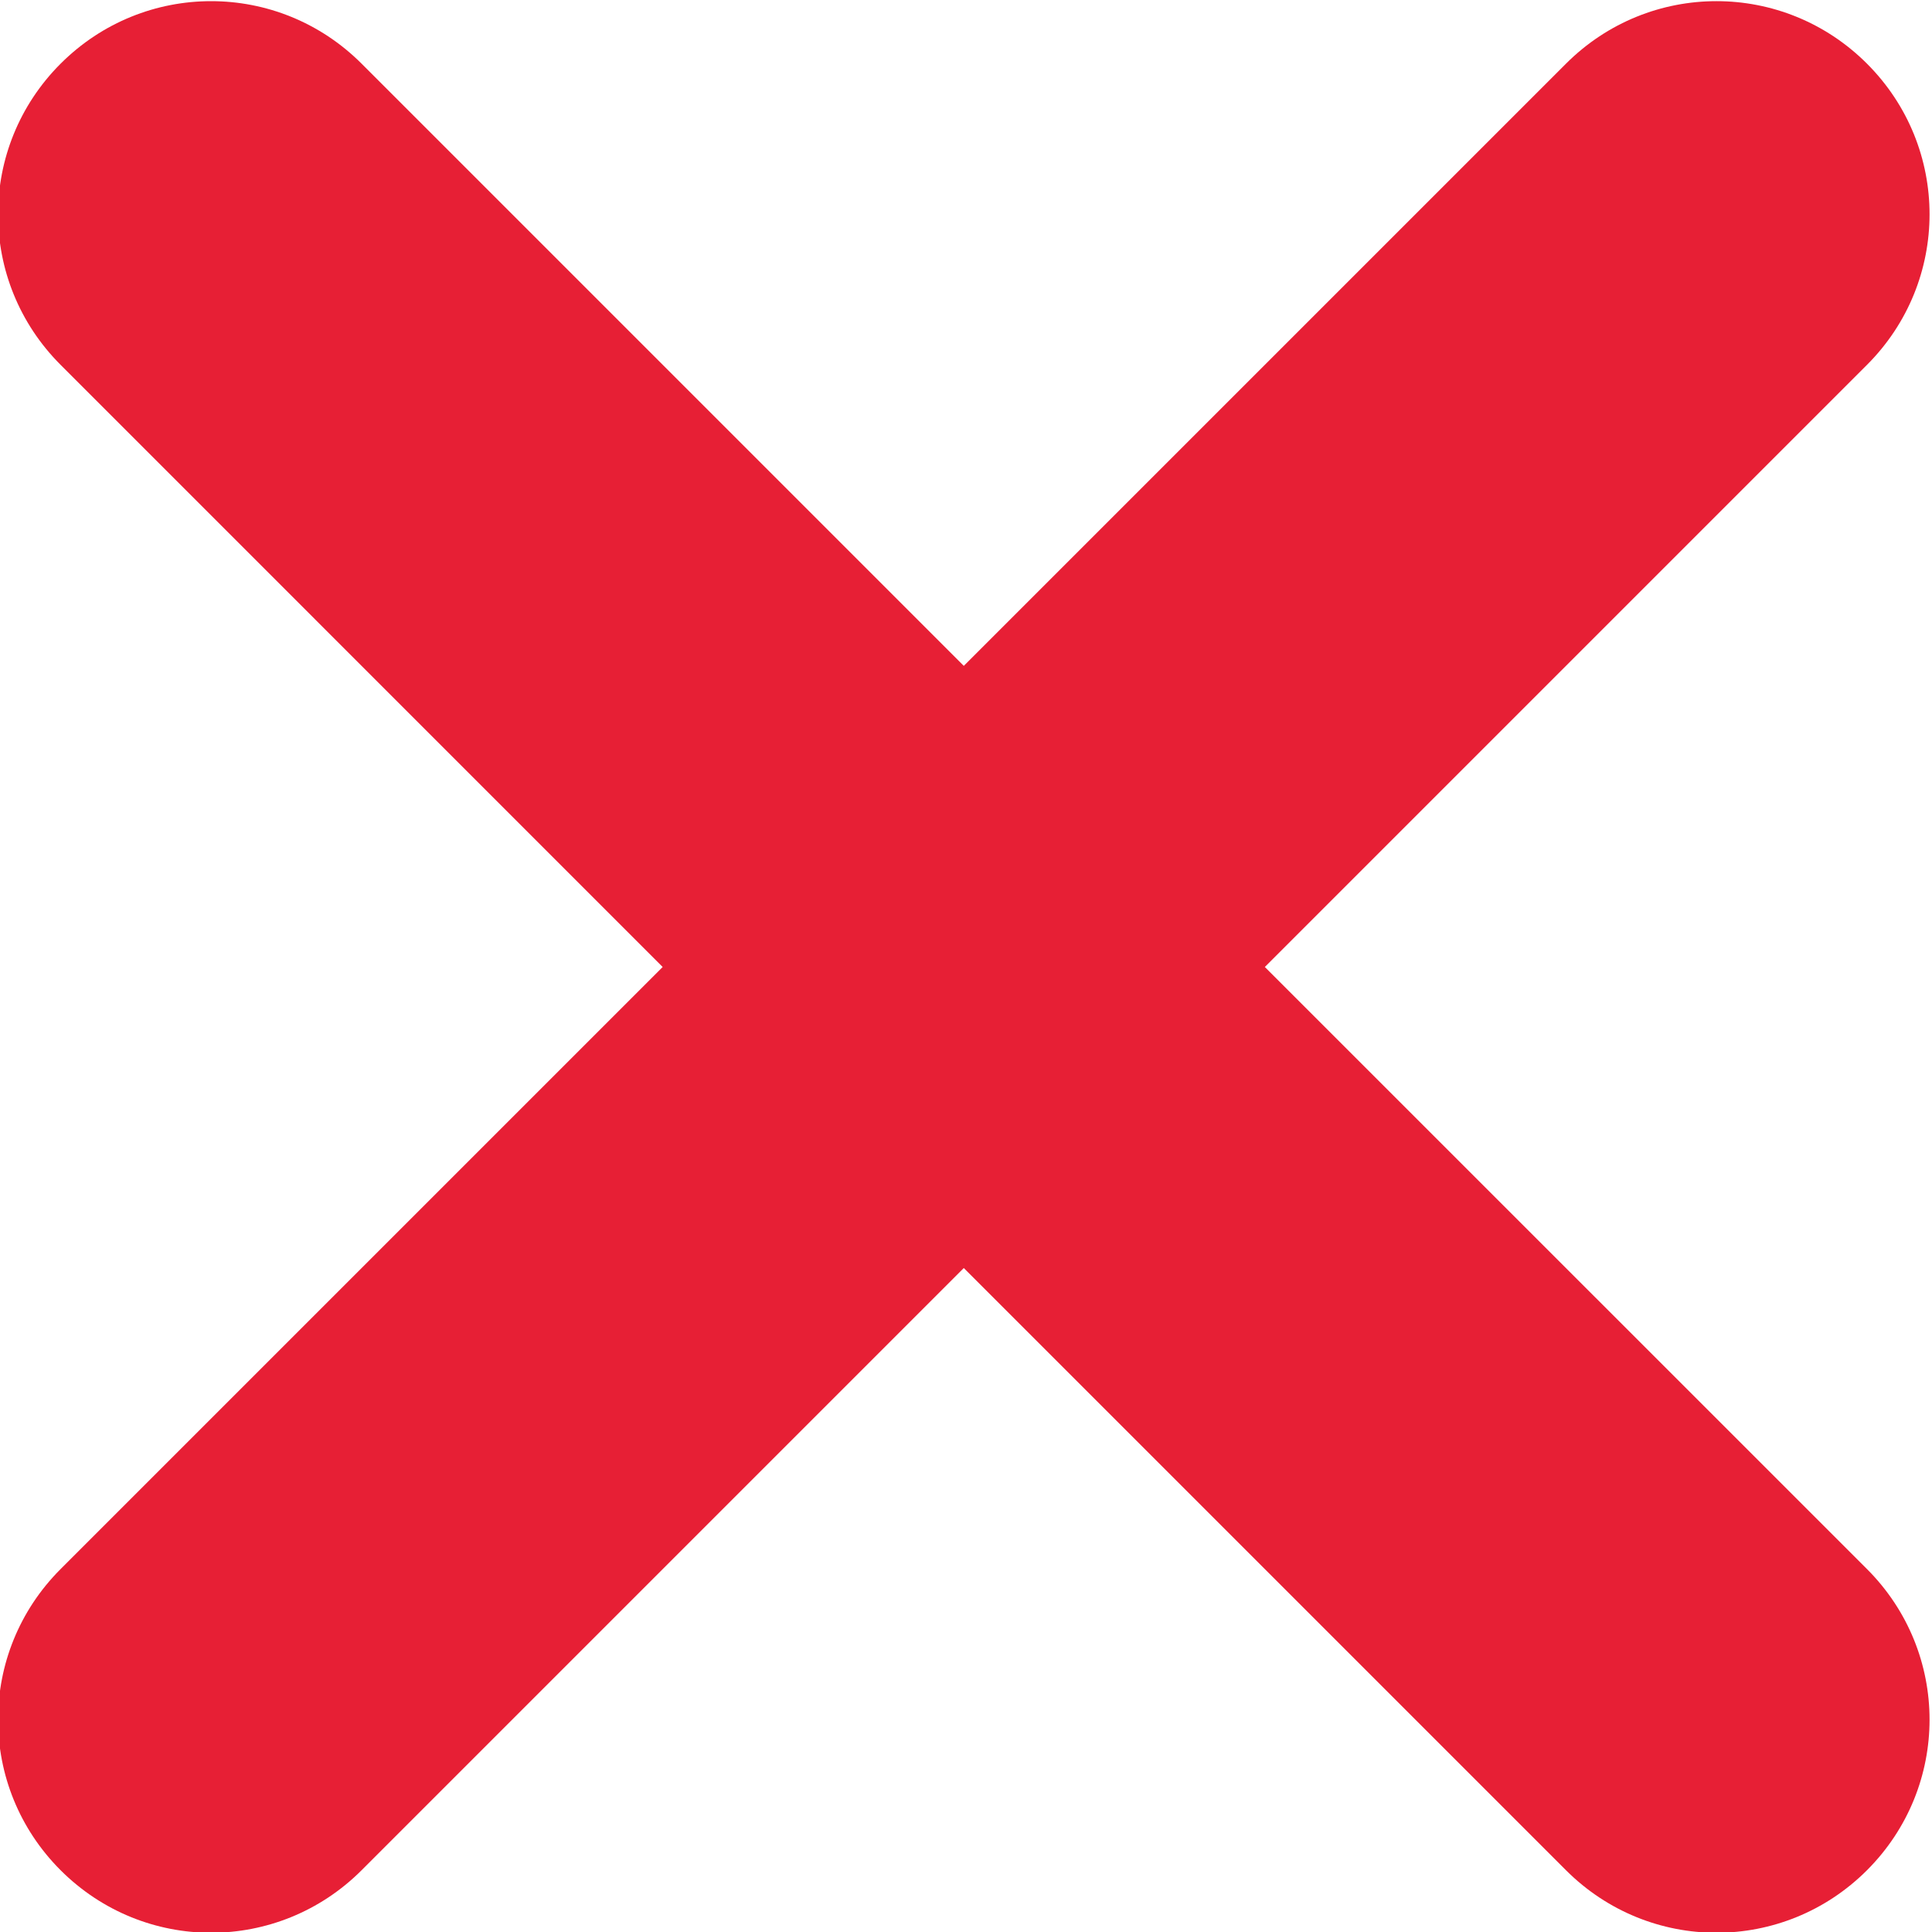 <?xml version="1.0" encoding="UTF-8" standalone="no"?>
<svg
   xmlns:dc="http://purl.org/dc/elements/1.1/"
   xmlns:cc="http://creativecommons.org/ns#"
   xmlns:rdf="http://www.w3.org/1999/02/22-rdf-syntax-ns#"
   xmlns:svg="http://www.w3.org/2000/svg"
   xmlns="http://www.w3.org/2000/svg"
   xmlns:sodipodi="http://sodipodi.sourceforge.net/DTD/sodipodi-0.dtd"
   xmlns:inkscape="http://www.inkscape.org/namespaces/inkscape"
   viewBox="0 0 211.697 211.706"
   height="211.706"
   width="211.697"
   xml:space="preserve"
   id="svg2"
   version="1.1"
   sodipodi:docname="croix rouge simple.svg"
   inkscape:version="1.0.1 (3bc2e813f5, 2020-09-07)"><rect x="0" y="0" width="211.697" height="211.706" fill="#333333" stroke="none"/><sodipodi:namedview
     pagecolor="#ffffff"
     bordercolor="#666666"
     borderopacity="1"
     objecttolerance="10"
     gridtolerance="10"
     guidetolerance="10"
     inkscape:pageopacity="0"
     inkscape:pageshadow="2"
     inkscape:window-width="1920"
     inkscape:window-height="1001"
     id="namedview851"
     showgrid="false"
     fit-margin-top="0"
     fit-margin-left="0"
     fit-margin-right="0"
     fit-margin-bottom="0"
     inkscape:zoom="0.79725005"
     inkscape:cx="-194.15169"
     inkscape:cy="105.85765"
     inkscape:window-x="-9"
     inkscape:window-y="-9"
     inkscape:window-maximized="1"
     inkscape:current-layer="g12"
     inkscape:document-rotation="0" /><defs
     id="defs6" /><g
     transform="matrix(1.333,0,0,-1.333,-860.818,505.858)"
     id="g10"><g
       transform="scale(0.1)"
       id="g12"><path
         id="path14"
         style="fill:#ffffff;fill-opacity:1;fill-rule:nonzero;stroke:none"
         d="M 0,6000 H 10000 V 0 H 0 v 6000" /><path
         id="path16"
         style="fill:#e71f35;fill-opacity:1;fill-rule:nonzero;stroke:none"
         d="m 6631.28,3793.93 c -44.73,0 -89.45,-17.13 -123.73,-51.41 -68.55,-68.56 -68.55,-178.98 0,-247.53 L 7002.47,3000 6507.55,2505.08 c -68.55,-68.56 -68.55,-178.98 0,-247.53 68.55,-68.55 178.91,-68.55 247.46,0 l 494.99,494.99 494.99,-494.99 c 68.55,-68.55 178.91,-68.55 247.46,0 68.55,68.55 68.55,178.97 0,247.53 l -494.99,494.92 494.99,494.99 c 68.55,68.55 68.55,178.97 0,247.53 -68.55,68.55 -178.91,68.55 -247.46,0 L 7250,3247.53 6755.01,3742.52 c -34.28,34.28 -79,51.41 -123.73,51.41 v 0"
         sodipodi:nodetypes="cccccsscssccscscssc" /></g></g></svg>
